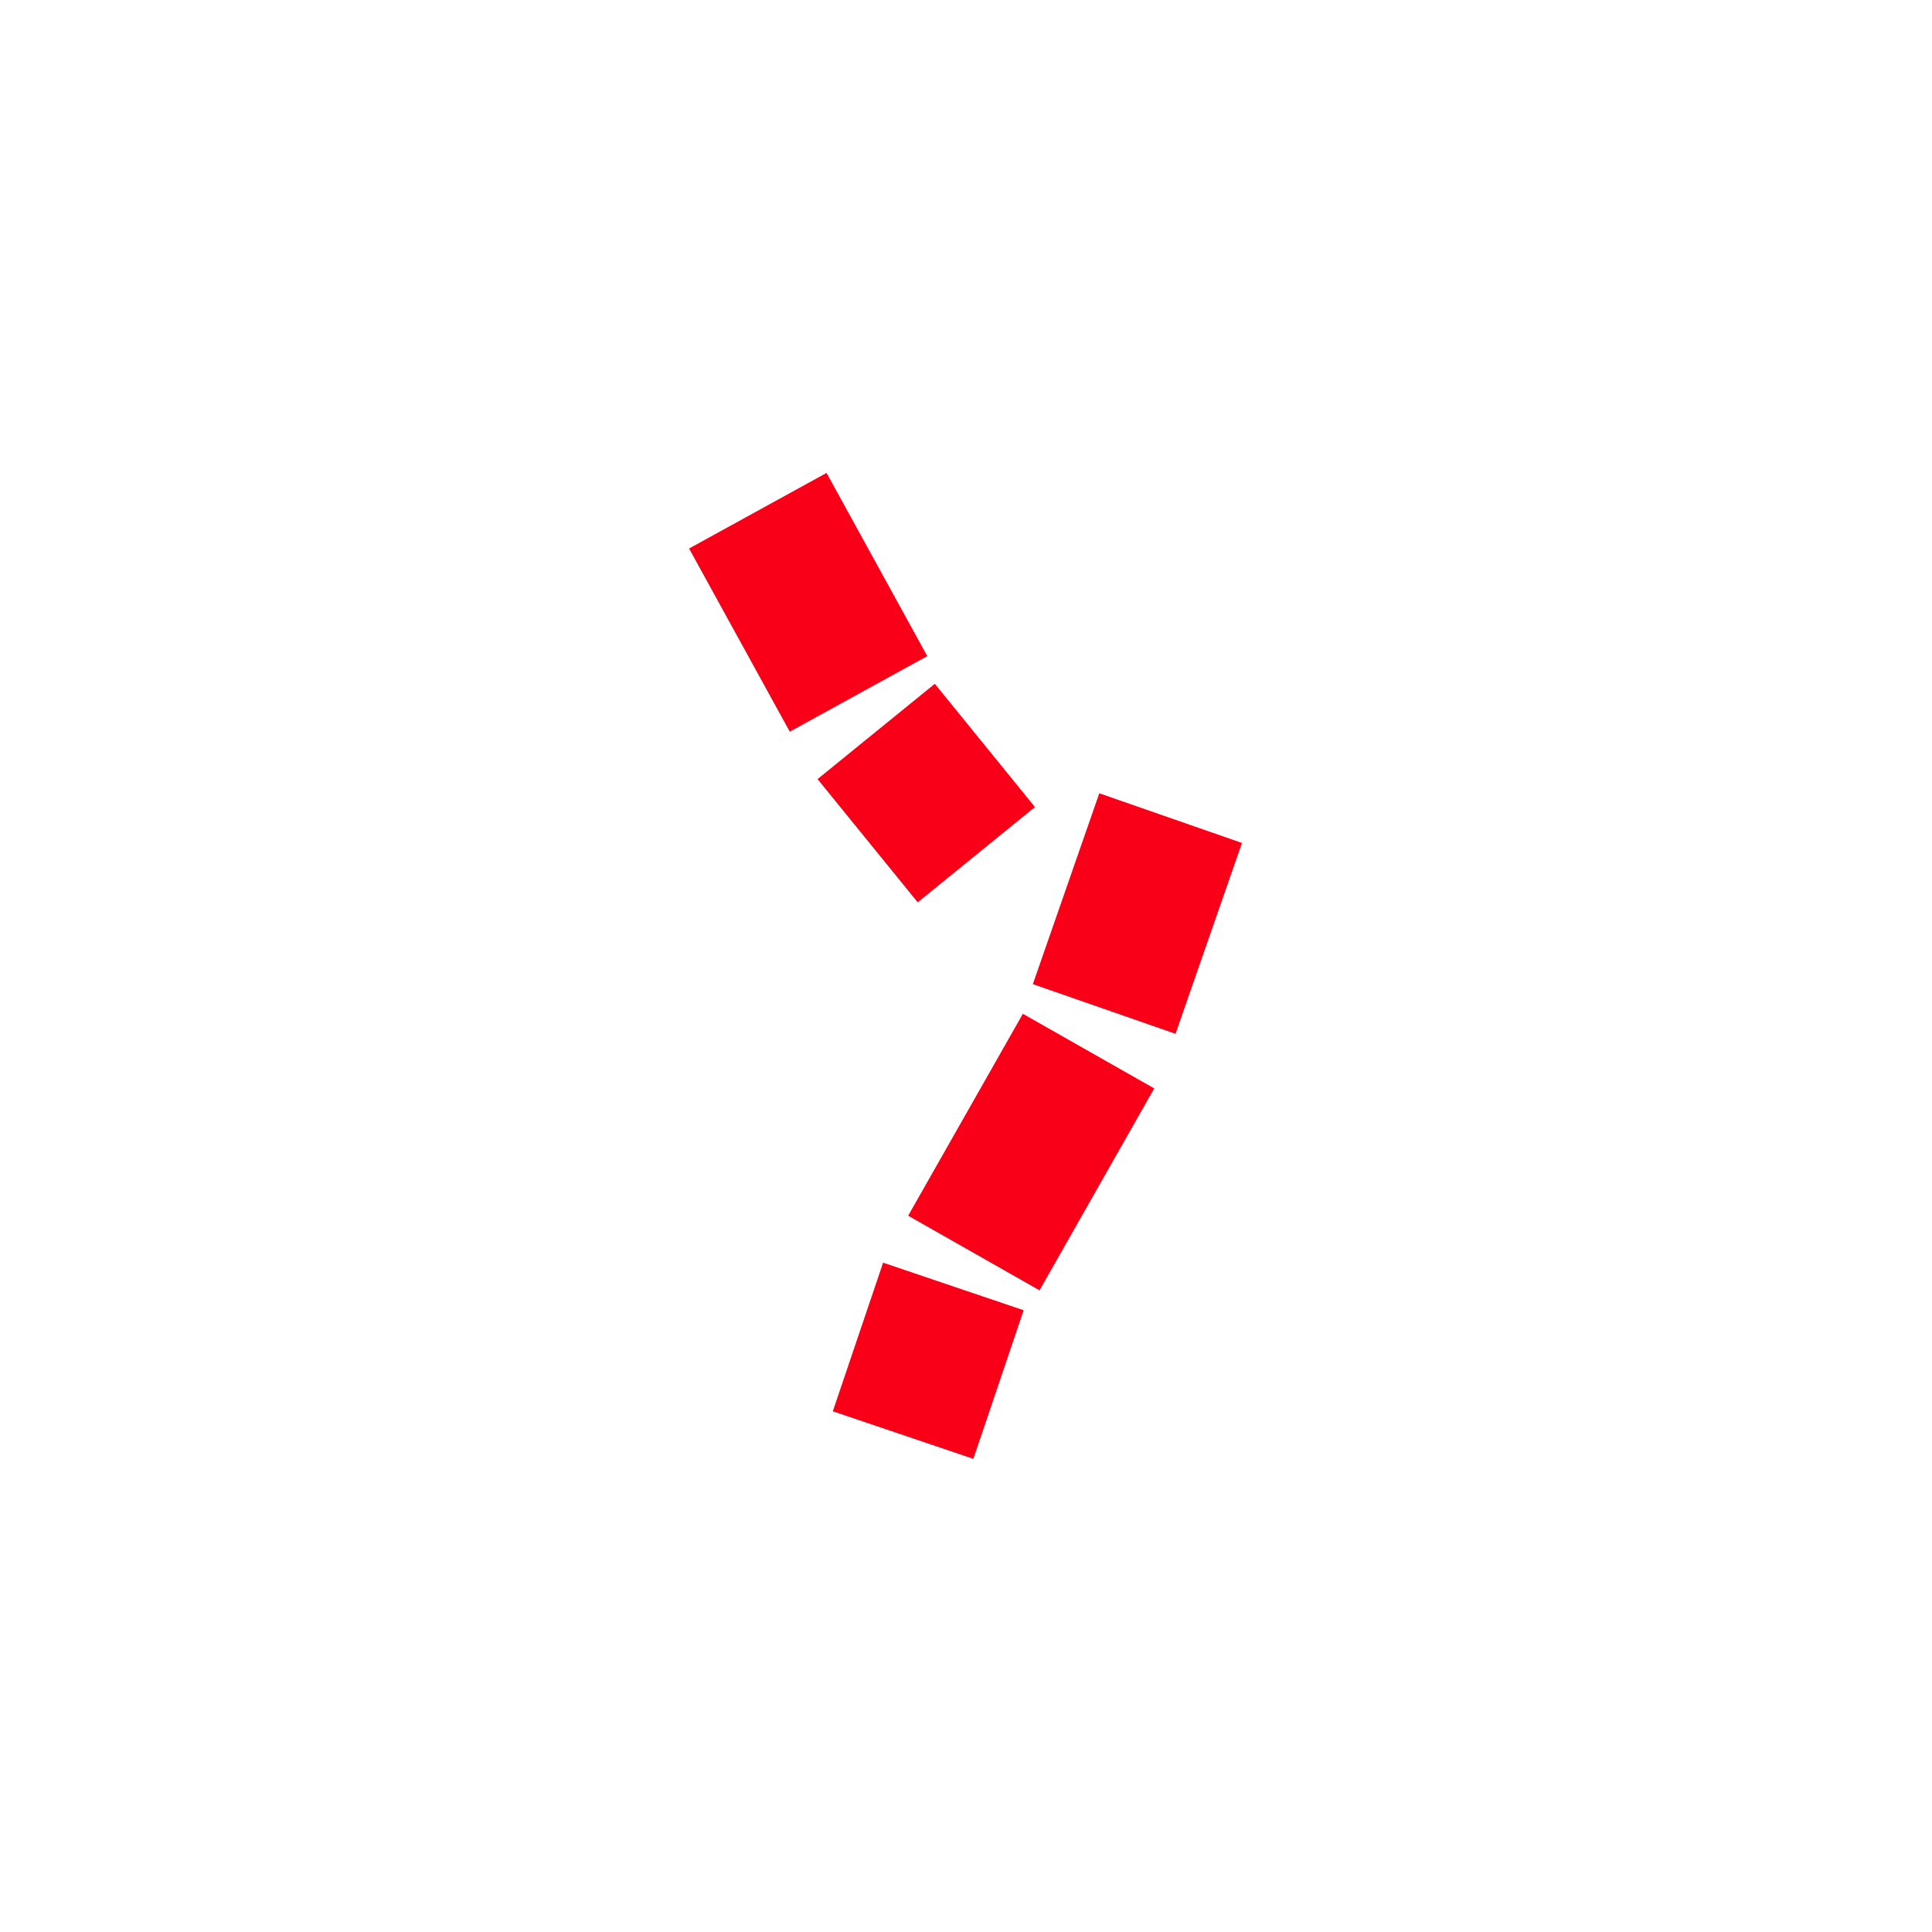 <?xml version="1.0" encoding="UTF-8"?>
<svg id="Ebene_2_Kopie" xmlns="http://www.w3.org/2000/svg" version="1.1" viewBox="0 0 500 500">
  <!-- Generator: Adobe Illustrator 29.6.1, SVG Export Plug-In . SVG Version: 2.1.1 Build 9)  -->
  <defs>
    <style>
      .st0 {
        fill: #f90018;
      }
    </style>
  </defs>
  <rect class="st0" x="188.9" y="128.9" width="40.6" height="54.1" transform="translate(-49.3 120) rotate(-28.8)"/>
  <rect class="st0" x="220.2" y="184.4" width="39.1" height="41.1" transform="translate(-75.6 197.4) rotate(-39.1)"/>
  <rect class="st0" x="268.4" y="217" width="52.3" height="39.1" transform="translate(-25.9 436.8) rotate(-70.8)"/>
  <rect class="st0" x="236.9" y="278.8" width="60.1" height="39.1" transform="translate(-124.4 382.9) rotate(-60.4)"/>
  <rect class="st0" x="219.9" y="332.9" width="40.6" height="38.4" transform="translate(-170.3 466.8) rotate(-71.3)"/>
</svg>